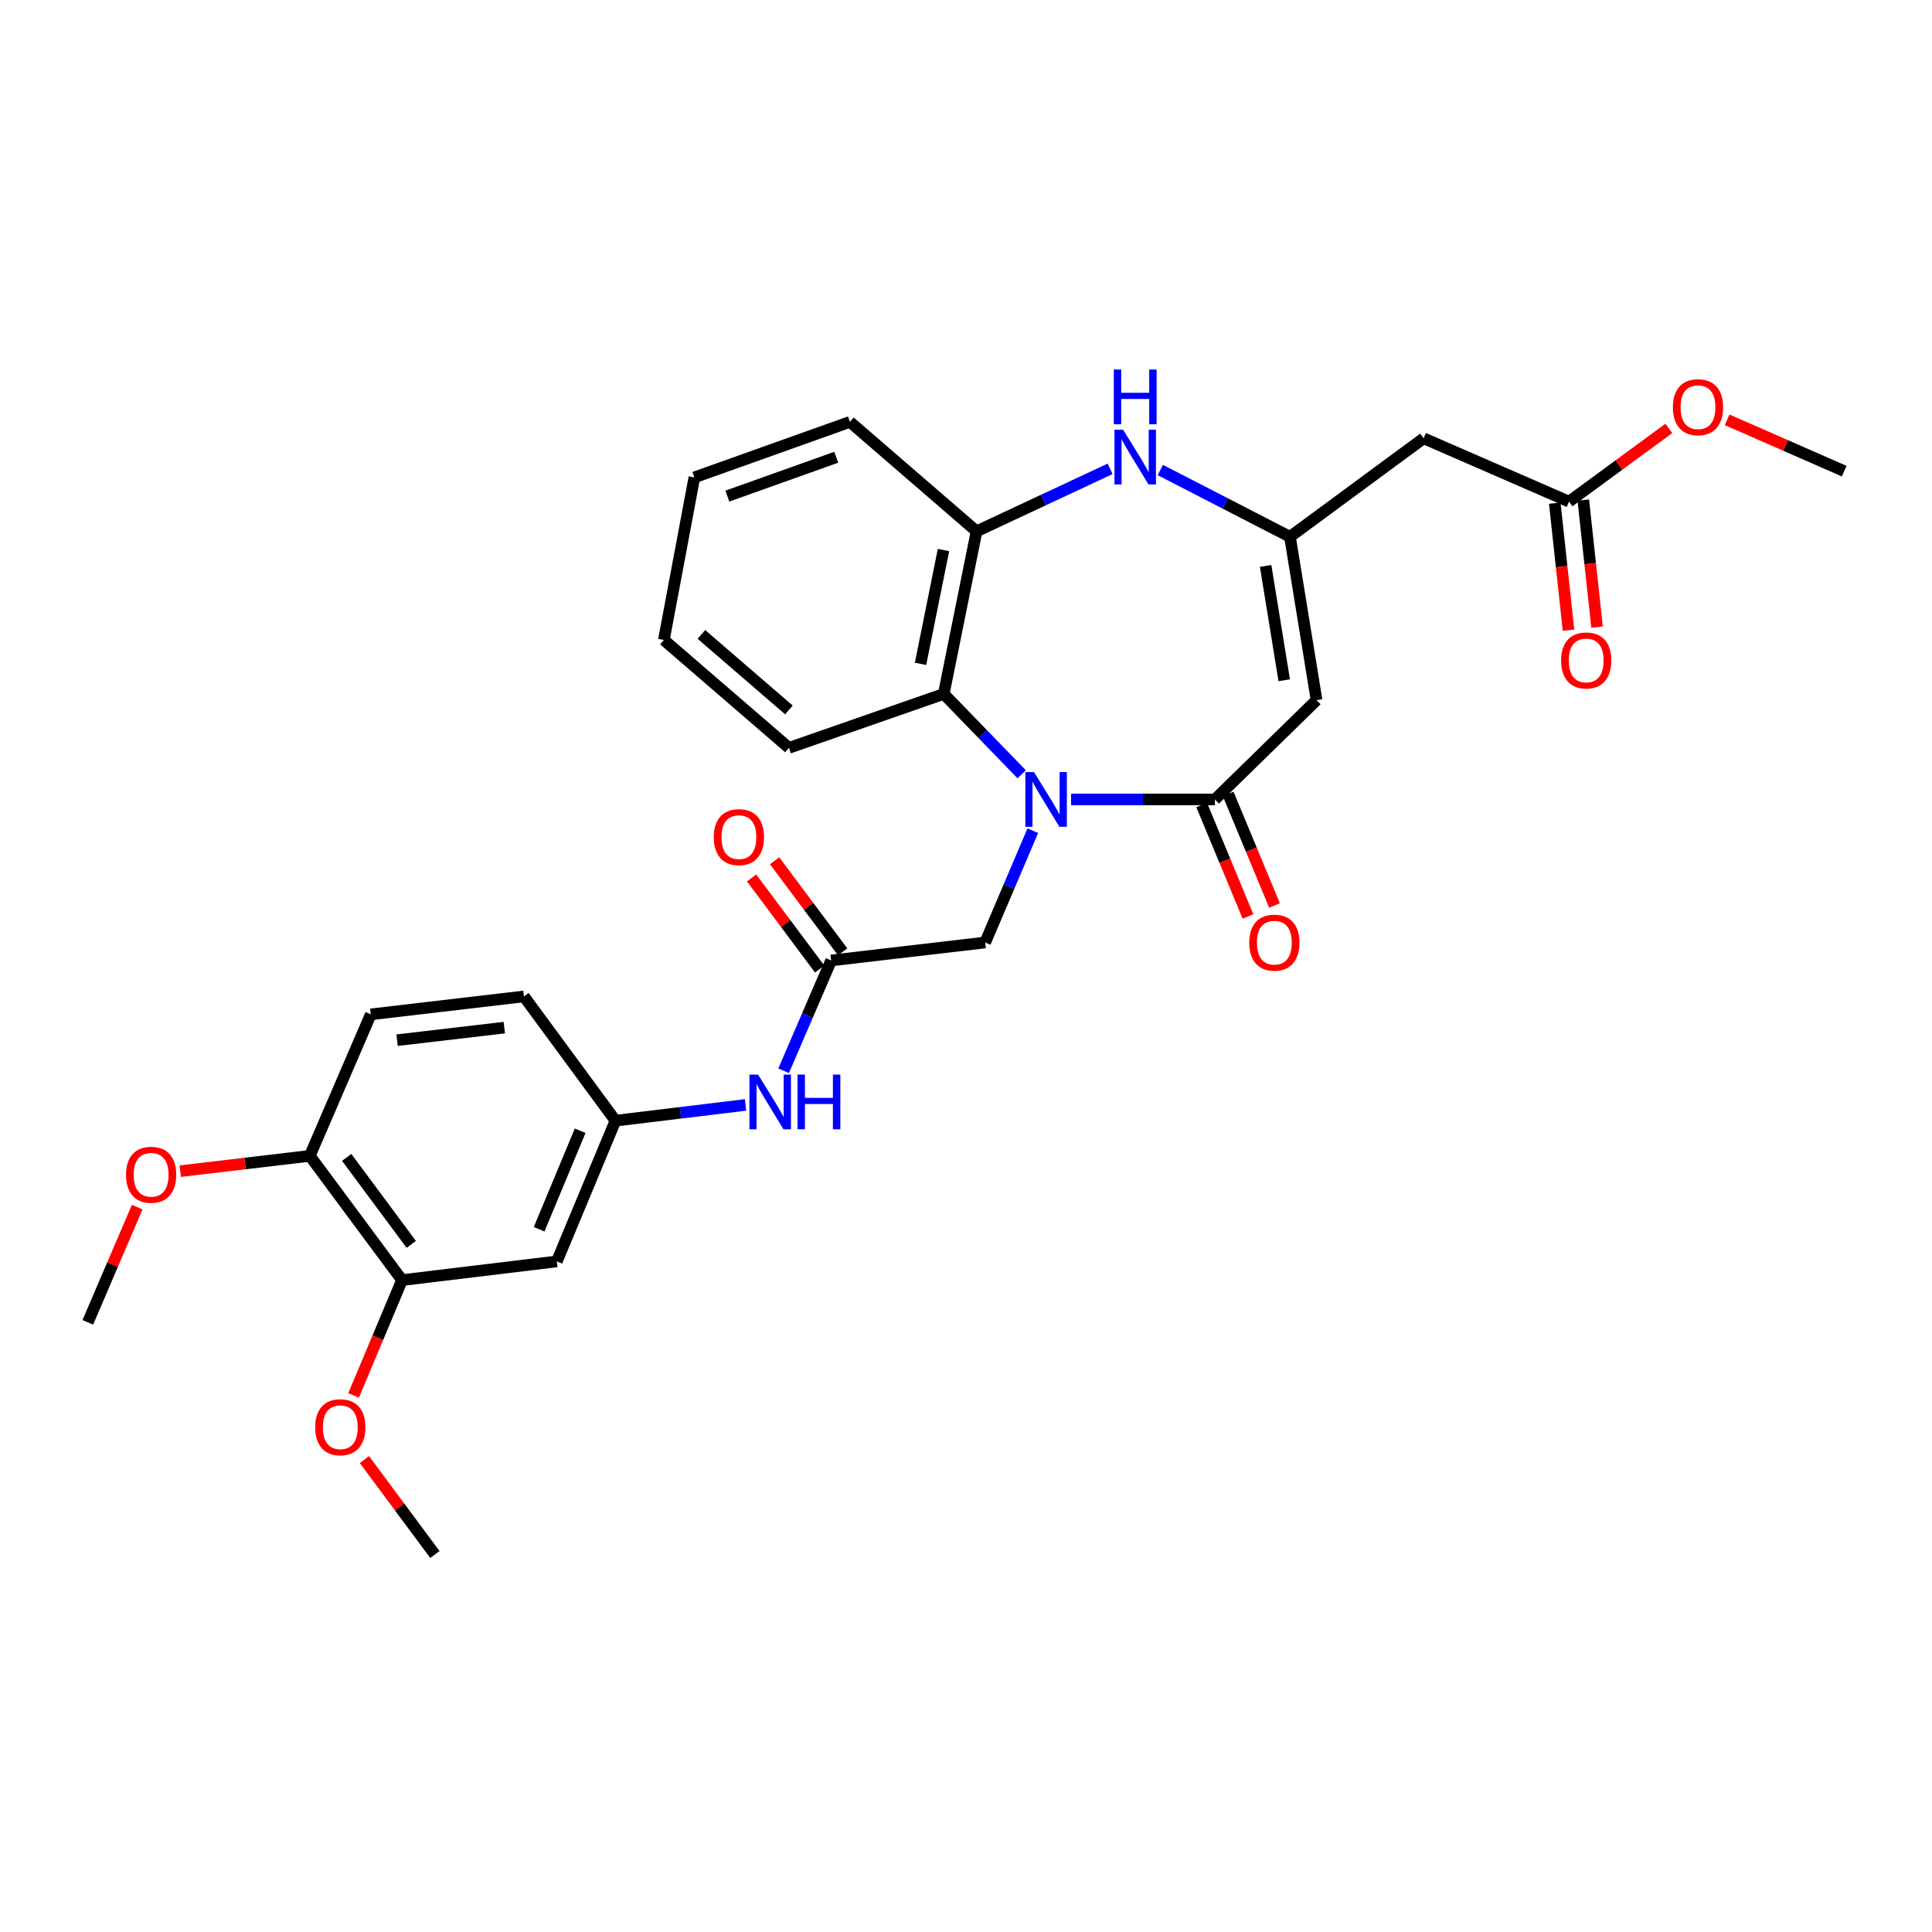 <?xml version='1.0' encoding='iso-8859-1'?>
<svg version='1.1' baseProfile='full'
              xmlns='http://www.w3.org/2000/svg'
                      xmlns:rdkit='http://www.rdkit.org/xml'
                      xmlns:xlink='http://www.w3.org/1999/xlink'
                  xml:space='preserve'
width='1000px' height='1000px' viewBox='0 0 1000 1000'>
<!-- END OF HEADER -->
<rect style='opacity:1.0;fill:#FFFFFF;stroke:none' width='1000' height='1000' x='0' y='0'> </rect>
<path class='bond-0' d='M 554.39,413.795 L 591.618,413.795' style='fill:none;fill-rule:evenodd;stroke:#0000FF;stroke-width:6px;stroke-linecap:butt;stroke-linejoin:miter;stroke-opacity:1' />
<path class='bond-0' d='M 591.618,413.795 L 628.846,413.795' style='fill:none;fill-rule:evenodd;stroke:#000000;stroke-width:6px;stroke-linecap:butt;stroke-linejoin:miter;stroke-opacity:1' />
<path class='bond-4' d='M 528.823,400.761 L 508.654,379.966' style='fill:none;fill-rule:evenodd;stroke:#0000FF;stroke-width:6px;stroke-linecap:butt;stroke-linejoin:miter;stroke-opacity:1' />
<path class='bond-4' d='M 508.654,379.966 L 488.484,359.171' style='fill:none;fill-rule:evenodd;stroke:#000000;stroke-width:6px;stroke-linecap:butt;stroke-linejoin:miter;stroke-opacity:1' />
<path class='bond-8' d='M 534.574,429.967 L 522.244,458.902' style='fill:none;fill-rule:evenodd;stroke:#0000FF;stroke-width:6px;stroke-linecap:butt;stroke-linejoin:miter;stroke-opacity:1' />
<path class='bond-8' d='M 522.244,458.902 L 509.914,487.836' style='fill:none;fill-rule:evenodd;stroke:#000000;stroke-width:6px;stroke-linecap:butt;stroke-linejoin:miter;stroke-opacity:1' />
<path class='bond-1' d='M 628.846,413.795 L 681.448,362.39' style='fill:none;fill-rule:evenodd;stroke:#000000;stroke-width:6px;stroke-linecap:butt;stroke-linejoin:miter;stroke-opacity:1' />
<path class='bond-13' d='M 621.985,416.646 L 633.974,445.504' style='fill:none;fill-rule:evenodd;stroke:#000000;stroke-width:6px;stroke-linecap:butt;stroke-linejoin:miter;stroke-opacity:1' />
<path class='bond-13' d='M 633.974,445.504 L 645.962,474.362' style='fill:none;fill-rule:evenodd;stroke:#FF0000;stroke-width:6px;stroke-linecap:butt;stroke-linejoin:miter;stroke-opacity:1' />
<path class='bond-13' d='M 635.708,410.945 L 647.696,439.803' style='fill:none;fill-rule:evenodd;stroke:#000000;stroke-width:6px;stroke-linecap:butt;stroke-linejoin:miter;stroke-opacity:1' />
<path class='bond-13' d='M 647.696,439.803 L 659.685,468.661' style='fill:none;fill-rule:evenodd;stroke:#FF0000;stroke-width:6px;stroke-linecap:butt;stroke-linejoin:miter;stroke-opacity:1' />
<path class='bond-2' d='M 681.448,362.39 L 667.687,277.849' style='fill:none;fill-rule:evenodd;stroke:#000000;stroke-width:6px;stroke-linecap:butt;stroke-linejoin:miter;stroke-opacity:1' />
<path class='bond-2' d='M 664.718,352.097 L 655.085,292.918' style='fill:none;fill-rule:evenodd;stroke:#000000;stroke-width:6px;stroke-linecap:butt;stroke-linejoin:miter;stroke-opacity:1' />
<path class='bond-6' d='M 667.687,277.849 L 736.857,226.865' style='fill:none;fill-rule:evenodd;stroke:#000000;stroke-width:6px;stroke-linecap:butt;stroke-linejoin:miter;stroke-opacity:1' />
<path class='bond-30' d='M 667.687,277.849 L 634.133,260.562' style='fill:none;fill-rule:evenodd;stroke:#000000;stroke-width:6px;stroke-linecap:butt;stroke-linejoin:miter;stroke-opacity:1' />
<path class='bond-30' d='M 634.133,260.562 L 600.58,243.276' style='fill:none;fill-rule:evenodd;stroke:#0000FF;stroke-width:6px;stroke-linecap:butt;stroke-linejoin:miter;stroke-opacity:1' />
<path class='bond-3' d='M 574.581,242.668 L 540.023,258.839' style='fill:none;fill-rule:evenodd;stroke:#0000FF;stroke-width:6px;stroke-linecap:butt;stroke-linejoin:miter;stroke-opacity:1' />
<path class='bond-3' d='M 540.023,258.839 L 505.465,275.01' style='fill:none;fill-rule:evenodd;stroke:#000000;stroke-width:6px;stroke-linecap:butt;stroke-linejoin:miter;stroke-opacity:1' />
<path class='bond-5' d='M 488.484,359.171 L 505.465,275.01' style='fill:none;fill-rule:evenodd;stroke:#000000;stroke-width:6px;stroke-linecap:butt;stroke-linejoin:miter;stroke-opacity:1' />
<path class='bond-5' d='M 476.465,343.608 L 488.352,284.695' style='fill:none;fill-rule:evenodd;stroke:#000000;stroke-width:6px;stroke-linecap:butt;stroke-linejoin:miter;stroke-opacity:1' />
<path class='bond-23' d='M 488.484,359.171 L 408.351,387.098' style='fill:none;fill-rule:evenodd;stroke:#000000;stroke-width:6px;stroke-linecap:butt;stroke-linejoin:miter;stroke-opacity:1' />
<path class='bond-24' d='M 505.465,275.01 L 439.919,218.371' style='fill:none;fill-rule:evenodd;stroke:#000000;stroke-width:6px;stroke-linecap:butt;stroke-linejoin:miter;stroke-opacity:1' />
<path class='bond-9' d='M 736.857,226.865 L 812.127,259.638' style='fill:none;fill-rule:evenodd;stroke:#000000;stroke-width:6px;stroke-linecap:butt;stroke-linejoin:miter;stroke-opacity:1' />
<path class='bond-7' d='M 430.203,497.123 L 509.914,487.836' style='fill:none;fill-rule:evenodd;stroke:#000000;stroke-width:6px;stroke-linecap:butt;stroke-linejoin:miter;stroke-opacity:1' />
<path class='bond-12' d='M 430.203,497.123 L 417.906,525.666' style='fill:none;fill-rule:evenodd;stroke:#000000;stroke-width:6px;stroke-linecap:butt;stroke-linejoin:miter;stroke-opacity:1' />
<path class='bond-12' d='M 417.906,525.666 L 405.61,554.209' style='fill:none;fill-rule:evenodd;stroke:#0000FF;stroke-width:6px;stroke-linecap:butt;stroke-linejoin:miter;stroke-opacity:1' />
<path class='bond-16' d='M 436.154,492.676 L 418.54,469.101' style='fill:none;fill-rule:evenodd;stroke:#000000;stroke-width:6px;stroke-linecap:butt;stroke-linejoin:miter;stroke-opacity:1' />
<path class='bond-16' d='M 418.54,469.101 L 400.925,445.527' style='fill:none;fill-rule:evenodd;stroke:#FF0000;stroke-width:6px;stroke-linecap:butt;stroke-linejoin:miter;stroke-opacity:1' />
<path class='bond-16' d='M 424.251,501.57 L 406.636,477.995' style='fill:none;fill-rule:evenodd;stroke:#000000;stroke-width:6px;stroke-linecap:butt;stroke-linejoin:miter;stroke-opacity:1' />
<path class='bond-16' d='M 406.636,477.995 L 389.022,454.421' style='fill:none;fill-rule:evenodd;stroke:#FF0000;stroke-width:6px;stroke-linecap:butt;stroke-linejoin:miter;stroke-opacity:1' />
<path class='bond-17' d='M 804.741,260.438 L 808.3,293.311' style='fill:none;fill-rule:evenodd;stroke:#000000;stroke-width:6px;stroke-linecap:butt;stroke-linejoin:miter;stroke-opacity:1' />
<path class='bond-17' d='M 808.3,293.311 L 811.858,326.183' style='fill:none;fill-rule:evenodd;stroke:#FF0000;stroke-width:6px;stroke-linecap:butt;stroke-linejoin:miter;stroke-opacity:1' />
<path class='bond-17' d='M 819.514,258.839 L 823.073,291.712' style='fill:none;fill-rule:evenodd;stroke:#000000;stroke-width:6px;stroke-linecap:butt;stroke-linejoin:miter;stroke-opacity:1' />
<path class='bond-17' d='M 823.073,291.712 L 826.631,324.584' style='fill:none;fill-rule:evenodd;stroke:#FF0000;stroke-width:6px;stroke-linecap:butt;stroke-linejoin:miter;stroke-opacity:1' />
<path class='bond-21' d='M 812.127,259.638 L 837.968,240.688' style='fill:none;fill-rule:evenodd;stroke:#000000;stroke-width:6px;stroke-linecap:butt;stroke-linejoin:miter;stroke-opacity:1' />
<path class='bond-21' d='M 837.968,240.688 L 863.809,221.737' style='fill:none;fill-rule:evenodd;stroke:#FF0000;stroke-width:6px;stroke-linecap:butt;stroke-linejoin:miter;stroke-opacity:1' />
<path class='bond-10' d='M 288.214,652.906 L 318.552,580.062' style='fill:none;fill-rule:evenodd;stroke:#000000;stroke-width:6px;stroke-linecap:butt;stroke-linejoin:miter;stroke-opacity:1' />
<path class='bond-10' d='M 279.047,636.266 L 300.284,585.276' style='fill:none;fill-rule:evenodd;stroke:#000000;stroke-width:6px;stroke-linecap:butt;stroke-linejoin:miter;stroke-opacity:1' />
<path class='bond-11' d='M 288.214,652.906 L 208.081,662.589' style='fill:none;fill-rule:evenodd;stroke:#000000;stroke-width:6px;stroke-linecap:butt;stroke-linejoin:miter;stroke-opacity:1' />
<path class='bond-20' d='M 208.081,662.589 L 195.548,692.429' style='fill:none;fill-rule:evenodd;stroke:#000000;stroke-width:6px;stroke-linecap:butt;stroke-linejoin:miter;stroke-opacity:1' />
<path class='bond-20' d='M 195.548,692.429 L 183.015,722.27' style='fill:none;fill-rule:evenodd;stroke:#FF0000;stroke-width:6px;stroke-linecap:butt;stroke-linejoin:miter;stroke-opacity:1' />
<path class='bond-32' d='M 208.081,662.589 L 160.358,598.273' style='fill:none;fill-rule:evenodd;stroke:#000000;stroke-width:6px;stroke-linecap:butt;stroke-linejoin:miter;stroke-opacity:1' />
<path class='bond-32' d='M 212.856,644.087 L 179.45,599.066' style='fill:none;fill-rule:evenodd;stroke:#000000;stroke-width:6px;stroke-linecap:butt;stroke-linejoin:miter;stroke-opacity:1' />
<path class='bond-14' d='M 385.894,571.907 L 352.223,575.985' style='fill:none;fill-rule:evenodd;stroke:#0000FF;stroke-width:6px;stroke-linecap:butt;stroke-linejoin:miter;stroke-opacity:1' />
<path class='bond-14' d='M 352.223,575.985 L 318.552,580.062' style='fill:none;fill-rule:evenodd;stroke:#000000;stroke-width:6px;stroke-linecap:butt;stroke-linejoin:miter;stroke-opacity:1' />
<path class='bond-19' d='M 318.552,580.062 L 271.192,515.746' style='fill:none;fill-rule:evenodd;stroke:#000000;stroke-width:6px;stroke-linecap:butt;stroke-linejoin:miter;stroke-opacity:1' />
<path class='bond-15' d='M 160.358,598.273 L 191.918,525.034' style='fill:none;fill-rule:evenodd;stroke:#000000;stroke-width:6px;stroke-linecap:butt;stroke-linejoin:miter;stroke-opacity:1' />
<path class='bond-22' d='M 160.358,598.273 L 126.827,602.233' style='fill:none;fill-rule:evenodd;stroke:#000000;stroke-width:6px;stroke-linecap:butt;stroke-linejoin:miter;stroke-opacity:1' />
<path class='bond-22' d='M 126.827,602.233 L 93.295,606.194' style='fill:none;fill-rule:evenodd;stroke:#FF0000;stroke-width:6px;stroke-linecap:butt;stroke-linejoin:miter;stroke-opacity:1' />
<path class='bond-18' d='M 191.918,525.034 L 271.192,515.746' style='fill:none;fill-rule:evenodd;stroke:#000000;stroke-width:6px;stroke-linecap:butt;stroke-linejoin:miter;stroke-opacity:1' />
<path class='bond-18' d='M 205.538,538.399 L 261.03,531.898' style='fill:none;fill-rule:evenodd;stroke:#000000;stroke-width:6px;stroke-linecap:butt;stroke-linejoin:miter;stroke-opacity:1' />
<path class='bond-25' d='M 188.617,755.466 L 206.86,780.038' style='fill:none;fill-rule:evenodd;stroke:#FF0000;stroke-width:6px;stroke-linecap:butt;stroke-linejoin:miter;stroke-opacity:1' />
<path class='bond-25' d='M 206.86,780.038 L 225.103,804.611' style='fill:none;fill-rule:evenodd;stroke:#000000;stroke-width:6px;stroke-linecap:butt;stroke-linejoin:miter;stroke-opacity:1' />
<path class='bond-26' d='M 893.944,217.293 L 924.245,230.582' style='fill:none;fill-rule:evenodd;stroke:#FF0000;stroke-width:6px;stroke-linecap:butt;stroke-linejoin:miter;stroke-opacity:1' />
<path class='bond-26' d='M 924.245,230.582 L 954.545,243.871' style='fill:none;fill-rule:evenodd;stroke:#000000;stroke-width:6px;stroke-linecap:butt;stroke-linejoin:miter;stroke-opacity:1' />
<path class='bond-27' d='M 71.01,624.813 L 58.232,654.627' style='fill:none;fill-rule:evenodd;stroke:#FF0000;stroke-width:6px;stroke-linecap:butt;stroke-linejoin:miter;stroke-opacity:1' />
<path class='bond-27' d='M 58.232,654.627 L 45.455,684.441' style='fill:none;fill-rule:evenodd;stroke:#000000;stroke-width:6px;stroke-linecap:butt;stroke-linejoin:miter;stroke-opacity:1' />
<path class='bond-28' d='M 408.351,387.098 L 343.623,331.244' style='fill:none;fill-rule:evenodd;stroke:#000000;stroke-width:6px;stroke-linecap:butt;stroke-linejoin:miter;stroke-opacity:1' />
<path class='bond-28' d='M 408.35,367.47 L 363.039,328.372' style='fill:none;fill-rule:evenodd;stroke:#000000;stroke-width:6px;stroke-linecap:butt;stroke-linejoin:miter;stroke-opacity:1' />
<path class='bond-31' d='M 439.919,218.371 L 359.406,247.099' style='fill:none;fill-rule:evenodd;stroke:#000000;stroke-width:6px;stroke-linecap:butt;stroke-linejoin:miter;stroke-opacity:1' />
<path class='bond-31' d='M 432.836,236.675 L 376.477,256.785' style='fill:none;fill-rule:evenodd;stroke:#000000;stroke-width:6px;stroke-linecap:butt;stroke-linejoin:miter;stroke-opacity:1' />
<path class='bond-29' d='M 343.623,331.244 L 359.406,247.099' style='fill:none;fill-rule:evenodd;stroke:#000000;stroke-width:6px;stroke-linecap:butt;stroke-linejoin:miter;stroke-opacity:1' />
<path  class='atom-0' d='M 535.206 399.635
L 544.486 414.635
Q 545.406 416.115, 546.886 418.795
Q 548.366 421.475, 548.446 421.635
L 548.446 399.635
L 552.206 399.635
L 552.206 427.955
L 548.326 427.955
L 538.366 411.555
Q 537.206 409.635, 535.966 407.435
Q 534.766 405.235, 534.406 404.555
L 534.406 427.955
L 530.726 427.955
L 530.726 399.635
L 535.206 399.635
' fill='#0000FF'/>
<path  class='atom-4' d='M 581.327 222.422
L 590.607 237.422
Q 591.527 238.902, 593.007 241.582
Q 594.487 244.262, 594.567 244.422
L 594.567 222.422
L 598.327 222.422
L 598.327 250.742
L 594.447 250.742
L 584.487 234.342
Q 583.327 232.422, 582.087 230.222
Q 580.887 228.022, 580.527 227.342
L 580.527 250.742
L 576.847 250.742
L 576.847 222.422
L 581.327 222.422
' fill='#0000FF'/>
<path  class='atom-4' d='M 576.507 191.27
L 580.347 191.27
L 580.347 203.31
L 594.827 203.31
L 594.827 191.27
L 598.667 191.27
L 598.667 219.59
L 594.827 219.59
L 594.827 206.51
L 580.347 206.51
L 580.347 219.59
L 576.507 219.59
L 576.507 191.27
' fill='#0000FF'/>
<path  class='atom-13' d='M 392.391 556.203
L 401.671 571.203
Q 402.591 572.683, 404.071 575.363
Q 405.551 578.043, 405.631 578.203
L 405.631 556.203
L 409.391 556.203
L 409.391 584.523
L 405.511 584.523
L 395.551 568.123
Q 394.391 566.203, 393.151 564.003
Q 391.951 561.803, 391.591 561.123
L 391.591 584.523
L 387.911 584.523
L 387.911 556.203
L 392.391 556.203
' fill='#0000FF'/>
<path  class='atom-13' d='M 412.791 556.203
L 416.631 556.203
L 416.631 568.243
L 431.111 568.243
L 431.111 556.203
L 434.951 556.203
L 434.951 584.523
L 431.111 584.523
L 431.111 571.443
L 416.631 571.443
L 416.631 584.523
L 412.791 584.523
L 412.791 556.203
' fill='#0000FF'/>
<path  class='atom-14' d='M 646.605 487.916
Q 646.605 481.116, 649.965 477.316
Q 653.325 473.516, 659.605 473.516
Q 665.885 473.516, 669.245 477.316
Q 672.605 481.116, 672.605 487.916
Q 672.605 494.796, 669.205 498.716
Q 665.805 502.596, 659.605 502.596
Q 653.365 502.596, 649.965 498.716
Q 646.605 494.836, 646.605 487.916
M 659.605 499.396
Q 663.925 499.396, 666.245 496.516
Q 668.605 493.596, 668.605 487.916
Q 668.605 482.356, 666.245 479.556
Q 663.925 476.716, 659.605 476.716
Q 655.285 476.716, 652.925 479.516
Q 650.605 482.316, 650.605 487.916
Q 650.605 493.636, 652.925 496.516
Q 655.285 499.396, 659.605 499.396
' fill='#FF0000'/>
<path  class='atom-17' d='M 369.455 433.3
Q 369.455 426.5, 372.815 422.7
Q 376.175 418.9, 382.455 418.9
Q 388.735 418.9, 392.095 422.7
Q 395.455 426.5, 395.455 433.3
Q 395.455 440.18, 392.055 444.1
Q 388.655 447.98, 382.455 447.98
Q 376.215 447.98, 372.815 444.1
Q 369.455 440.22, 369.455 433.3
M 382.455 444.78
Q 386.775 444.78, 389.095 441.9
Q 391.455 438.98, 391.455 433.3
Q 391.455 427.74, 389.095 424.94
Q 386.775 422.1, 382.455 422.1
Q 378.135 422.1, 375.775 424.9
Q 373.455 427.7, 373.455 433.3
Q 373.455 439.02, 375.775 441.9
Q 378.135 444.78, 382.455 444.78
' fill='#FF0000'/>
<path  class='atom-18' d='M 808.018 341.849
Q 808.018 335.049, 811.378 331.249
Q 814.738 327.449, 821.018 327.449
Q 827.298 327.449, 830.658 331.249
Q 834.018 335.049, 834.018 341.849
Q 834.018 348.729, 830.618 352.649
Q 827.218 356.529, 821.018 356.529
Q 814.778 356.529, 811.378 352.649
Q 808.018 348.769, 808.018 341.849
M 821.018 353.329
Q 825.338 353.329, 827.658 350.449
Q 830.018 347.529, 830.018 341.849
Q 830.018 336.289, 827.658 333.489
Q 825.338 330.649, 821.018 330.649
Q 816.698 330.649, 814.338 333.449
Q 812.018 336.249, 812.018 341.849
Q 812.018 347.569, 814.338 350.449
Q 816.698 353.329, 821.018 353.329
' fill='#FF0000'/>
<path  class='atom-21' d='M 163.134 738.732
Q 163.134 731.932, 166.494 728.132
Q 169.854 724.332, 176.134 724.332
Q 182.414 724.332, 185.774 728.132
Q 189.134 731.932, 189.134 738.732
Q 189.134 745.612, 185.734 749.532
Q 182.334 753.412, 176.134 753.412
Q 169.894 753.412, 166.494 749.532
Q 163.134 745.652, 163.134 738.732
M 176.134 750.212
Q 180.454 750.212, 182.774 747.332
Q 185.134 744.412, 185.134 738.732
Q 185.134 733.172, 182.774 730.372
Q 180.454 727.532, 176.134 727.532
Q 171.814 727.532, 169.454 730.332
Q 167.134 733.132, 167.134 738.732
Q 167.134 744.452, 169.454 747.332
Q 171.814 750.212, 176.134 750.212
' fill='#FF0000'/>
<path  class='atom-22' d='M 865.879 210.765
Q 865.879 203.965, 869.239 200.165
Q 872.599 196.365, 878.879 196.365
Q 885.159 196.365, 888.519 200.165
Q 891.879 203.965, 891.879 210.765
Q 891.879 217.645, 888.479 221.565
Q 885.079 225.445, 878.879 225.445
Q 872.639 225.445, 869.239 221.565
Q 865.879 217.685, 865.879 210.765
M 878.879 222.245
Q 883.199 222.245, 885.519 219.365
Q 887.879 216.445, 887.879 210.765
Q 887.879 205.205, 885.519 202.405
Q 883.199 199.565, 878.879 199.565
Q 874.559 199.565, 872.199 202.365
Q 869.879 205.165, 869.879 210.765
Q 869.879 216.485, 872.199 219.365
Q 874.559 222.245, 878.879 222.245
' fill='#FF0000'/>
<path  class='atom-23' d='M 65.228 608.053
Q 65.228 601.253, 68.588 597.453
Q 71.948 593.653, 78.228 593.653
Q 84.507 593.653, 87.868 597.453
Q 91.228 601.253, 91.228 608.053
Q 91.228 614.933, 87.828 618.853
Q 84.427 622.733, 78.228 622.733
Q 71.987 622.733, 68.588 618.853
Q 65.228 614.973, 65.228 608.053
M 78.228 619.533
Q 82.547 619.533, 84.868 616.653
Q 87.228 613.733, 87.228 608.053
Q 87.228 602.493, 84.868 599.693
Q 82.547 596.853, 78.228 596.853
Q 73.907 596.853, 71.547 599.653
Q 69.228 602.453, 69.228 608.053
Q 69.228 613.773, 71.547 616.653
Q 73.907 619.533, 78.228 619.533
' fill='#FF0000'/>
</svg>
